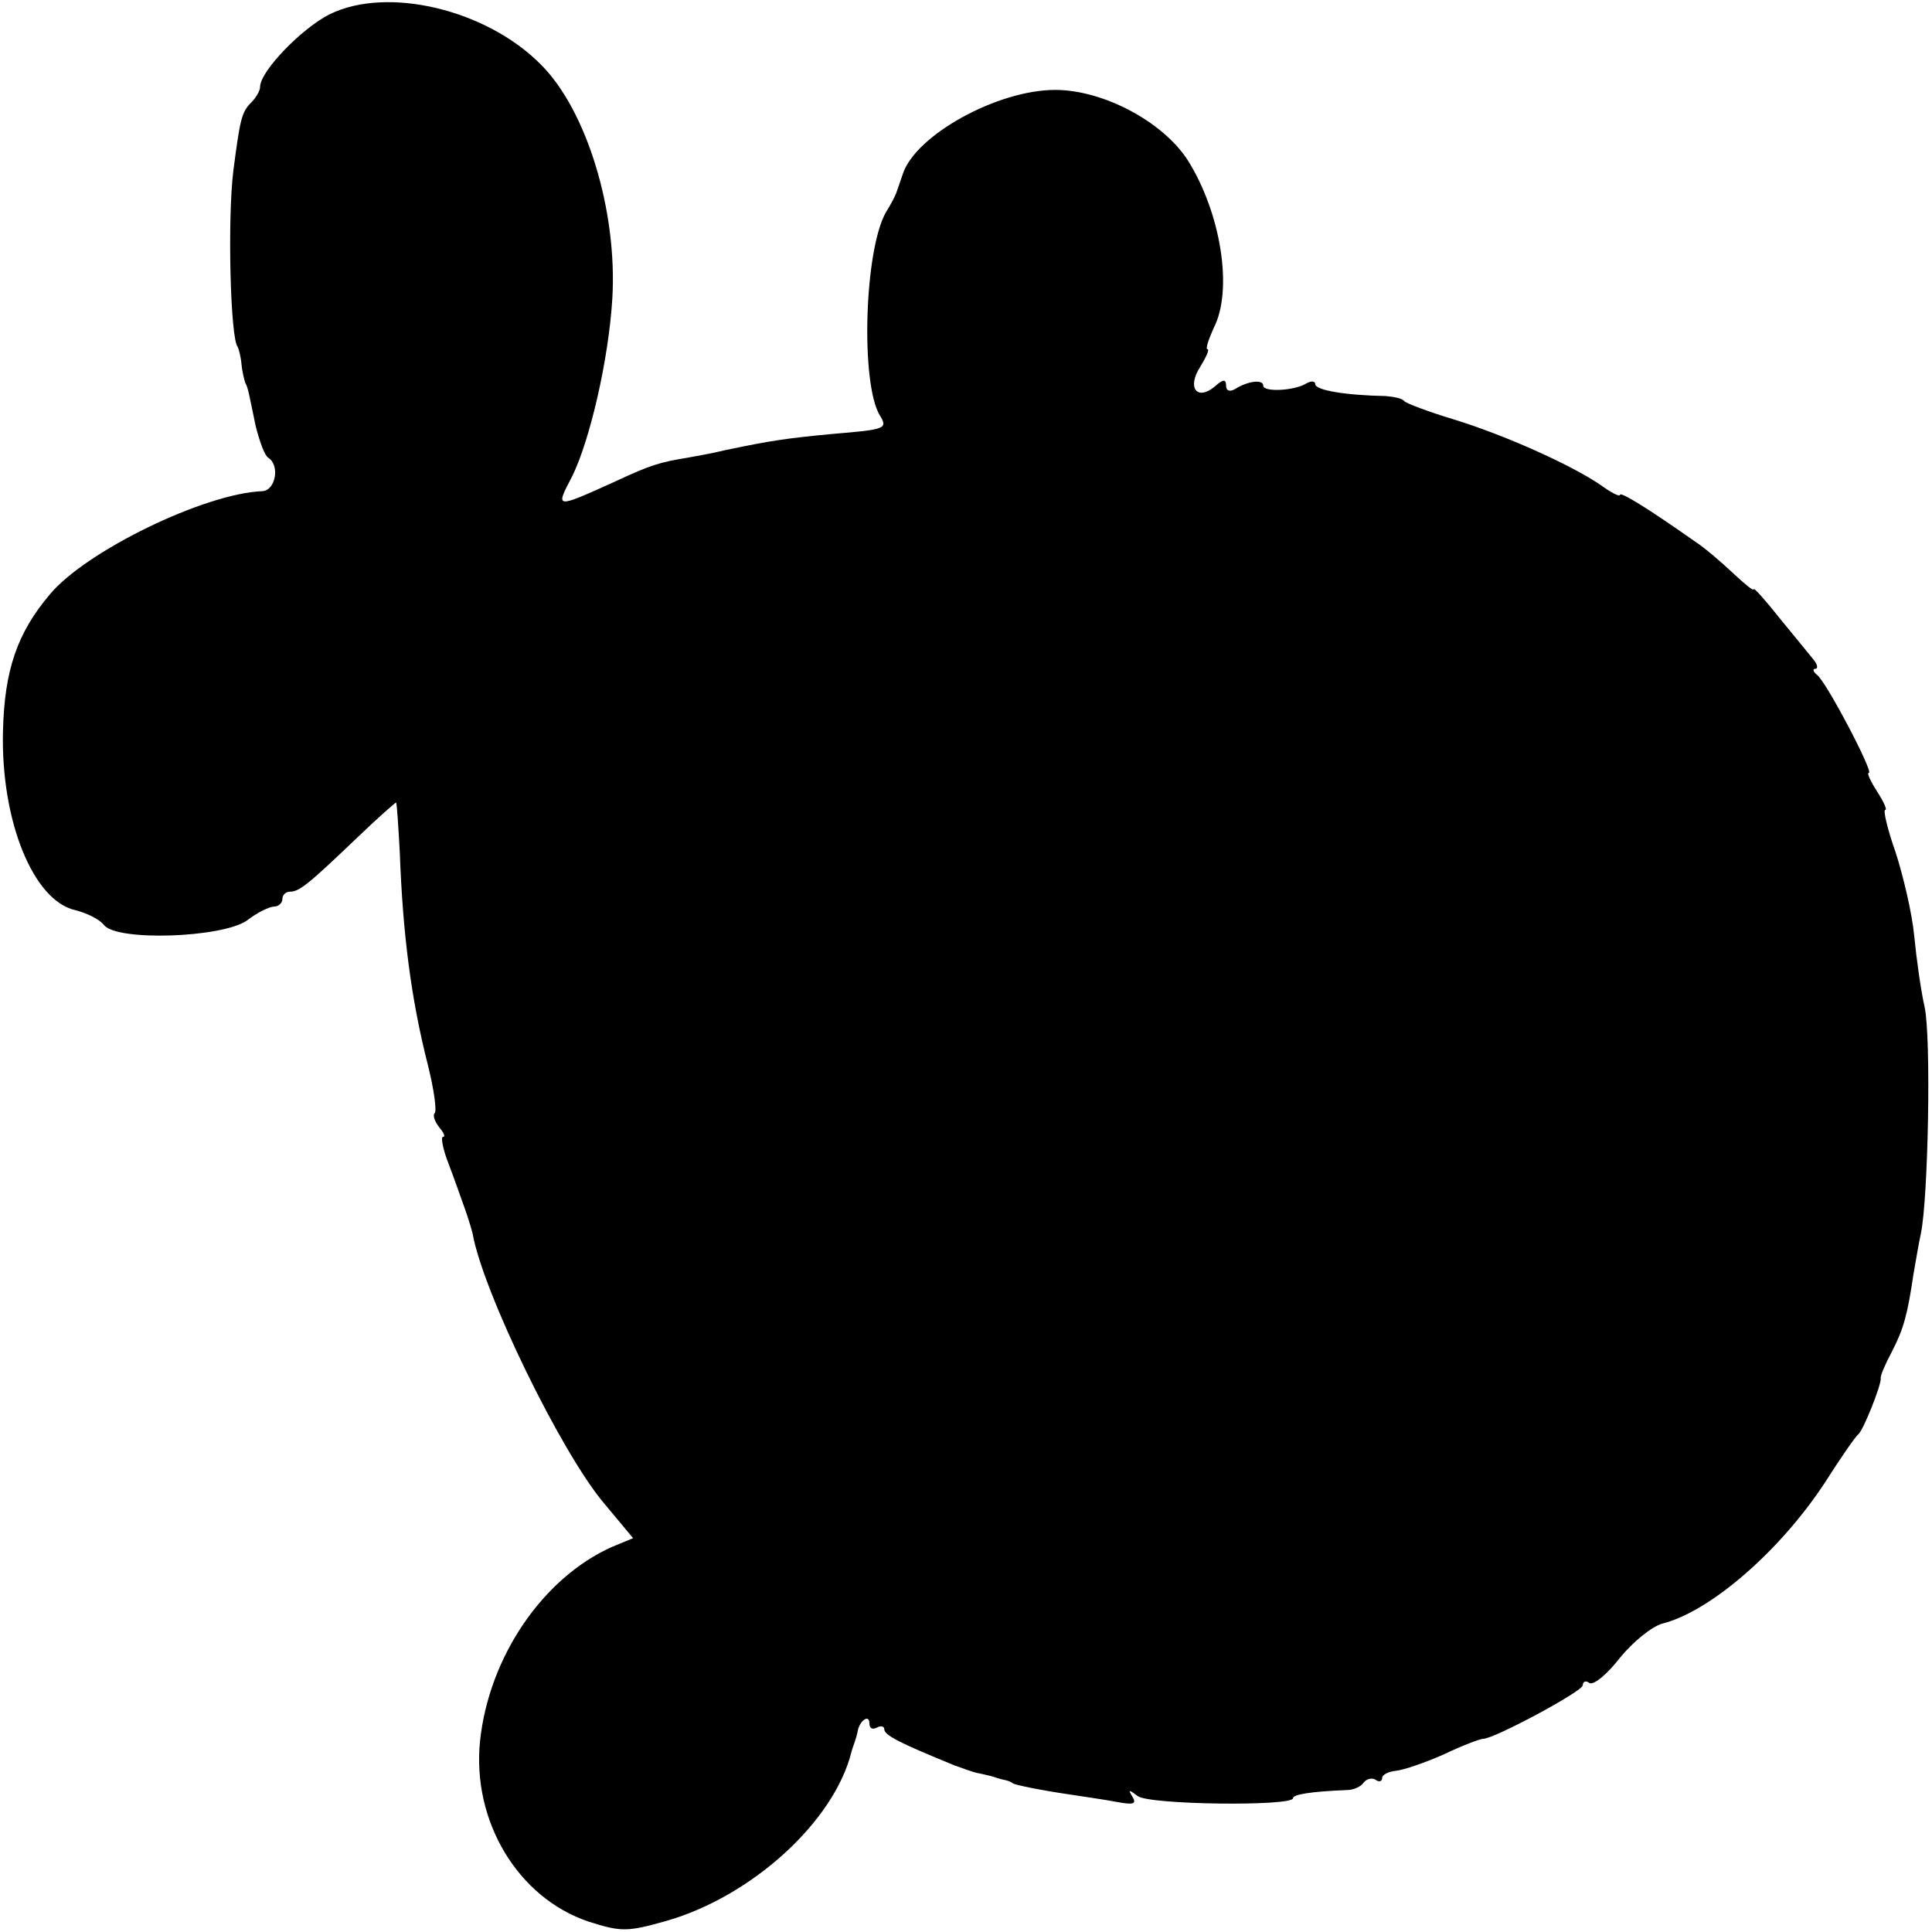 <?xml version="1.0" standalone="no"?>
<!DOCTYPE svg PUBLIC "-//W3C//DTD SVG 20010904//EN"
 "http://www.w3.org/TR/2001/REC-SVG-20010904/DTD/svg10.dtd">
<svg version="1.0" xmlns="http://www.w3.org/2000/svg"
 width="260pt" height="260pt" viewBox="0 0 260 260"
 preserveAspectRatio="xMidYMid meet">
<g transform="translate(0,260) scale(0.1,-0.1)"
fill="#000000" stroke="none">
<path d="M444 2581 c-38 -19 -94 -77 -94 -98 0 -5 -5 -14 -12 -21 -13 -13 -15
-23 -24 -92 -8 -65 -4 -227 6 -237 1 -2 4 -12 5 -23 1 -11 4 -22 5 -25 4 -7 5
-15 14 -58 5 -20 12 -40 17 -43 16 -10 10 -44 -8 -45 -78 -3 -238 -81 -286
-139 -44 -52 -61 -102 -63 -184 -3 -121 41 -229 98 -241 15 -4 32 -12 38 -20
18 -22 158 -17 192 6 14 11 31 19 37 19 6 0 11 5 11 10 0 6 5 10 10 10 13 0
25 10 91 73 27 26 51 47 52 47 1 0 3 -30 5 -67 4 -109 15 -197 38 -287 8 -32
12 -61 9 -64 -3 -3 0 -11 6 -19 6 -7 9 -13 5 -13 -3 0 0 -17 8 -37 8 -21 17
-47 21 -58 4 -11 9 -27 11 -35 14 -79 119 -294 176 -362 l40 -48 -29 -12 c-93
-42 -165 -148 -177 -261 -11 -108 51 -211 146 -243 44 -14 52 -14 105 1 115
33 226 134 249 228 1 4 3 9 4 12 1 3 3 9 4 14 2 15 16 25 16 12 0 -7 4 -9 10
-6 5 3 10 2 10 -2 0 -8 19 -18 95 -49 11 -4 25 -9 30 -10 6 -1 13 -3 18 -4 4
-1 12 -4 17 -5 6 -1 11 -3 13 -5 3 -2 36 -9 77 -15 19 -3 48 -7 63 -10 22 -4
27 -3 21 7 -6 10 -5 10 7 1 15 -12 209 -14 209 -3 0 5 23 9 72 11 10 0 20 5
23 10 4 5 11 7 16 4 5 -4 9 -2 9 2 0 5 9 9 19 10 10 1 39 11 64 22 25 12 49
21 53 21 15 0 134 64 134 72 0 5 4 7 9 3 6 -3 24 12 41 34 18 22 43 42 57 46
64 16 158 97 219 190 21 33 41 62 45 65 7 6 31 67 30 75 -1 3 6 19 15 36 16
31 21 50 29 104 3 17 7 41 10 55 10 47 14 265 5 305 -5 22 -11 65 -14 96 -3
31 -15 81 -25 112 -11 31 -17 57 -14 57 3 0 -2 11 -11 25 -9 14 -14 25 -11 25
7 0 -58 124 -70 132 -5 4 -6 8 -2 8 4 0 3 6 -3 13 -5 6 -26 32 -45 55 -19 24
-35 42 -35 39 0 -3 -12 7 -27 21 -16 15 -39 35 -53 44 -64 45 -100 67 -100 62
0 -3 -12 3 -27 14 -40 27 -129 67 -198 88 -33 10 -62 21 -65 24 -3 4 -14 6
-25 7 -55 1 -95 8 -95 16 0 4 -5 5 -12 1 -16 -10 -58 -12 -58 -3 0 9 -21 6
-37 -4 -8 -5 -13 -3 -13 4 0 9 -4 9 -15 -1 -24 -20 -38 -2 -20 26 8 13 13 24
10 24 -3 0 1 12 8 28 27 51 10 156 -35 227 -34 52 -114 94 -178 94 -78 0 -188
-61 -205 -113 -4 -12 -8 -23 -9 -26 -1 -3 -7 -15 -14 -26 -29 -52 -34 -230 -8
-273 11 -18 8 -19 -64 -25 -63 -6 -83 -9 -145 -22 -16 -4 -39 -8 -50 -10 -37
-6 -50 -10 -95 -31 -84 -38 -83 -38 -60 6 24 49 49 157 54 239 7 117 -34 253
-96 315 -73 74 -206 106 -284 68z"/>
</g>
</svg>

